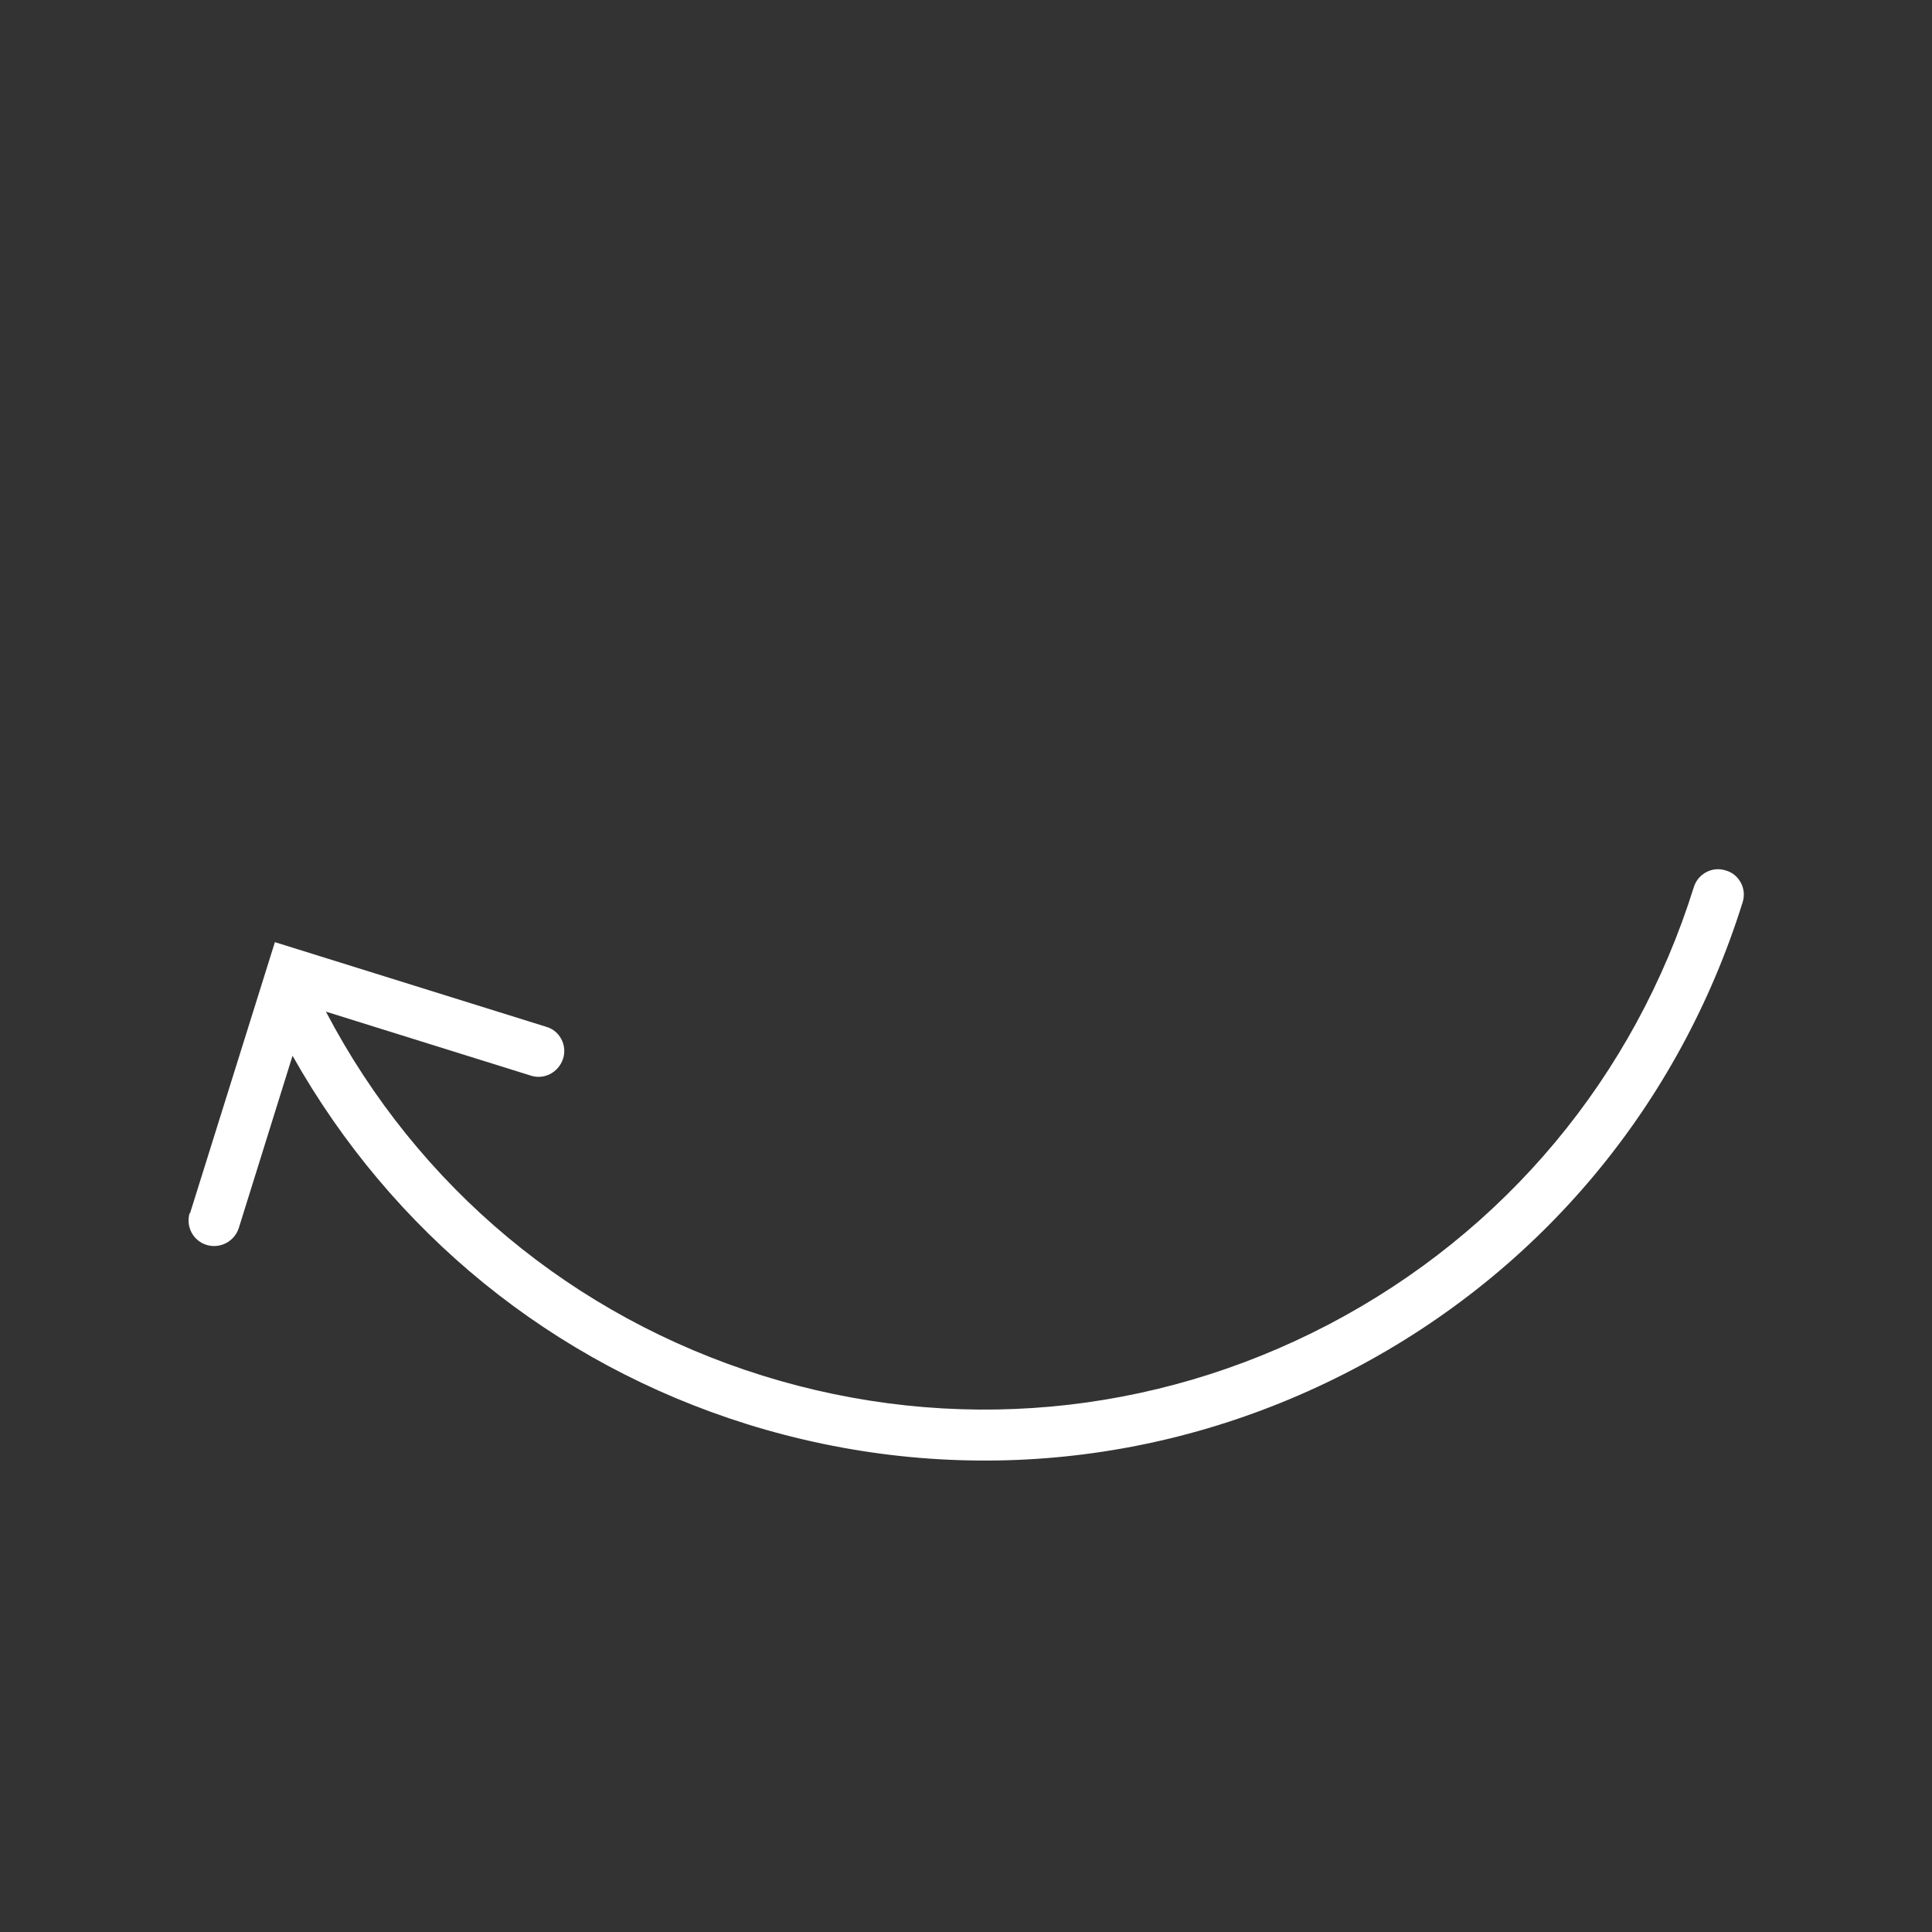 <?xml version="1.0" encoding="UTF-8"?> <svg xmlns="http://www.w3.org/2000/svg" id="Capa_1" data-name="Capa 1" viewBox="0 0 70.07 70.07"><rect x="0" y="0" width="70.07" height="70.07" fill="#333333" stroke="none"/> <defs> <style> .cls-1 { fill: #fff; stroke-width: 0px; } </style> </defs> <path class="cls-1" d="m6.88,43.99c-.15.49.12,1.01.61,1.16.49.15,1.01-.12,1.17-.61l1.95-6.25c3.61,6.41,9.42,11.15,16.48,13.36,7.35,2.29,15.15,1.59,21.97-1.98s11.84-9.59,14.14-16.94c.08-.25.05-.5-.06-.71s-.3-.38-.55-.45c-.49-.16-1.01.12-1.16.61-2.15,6.87-6.84,12.5-13.23,15.85-6.38,3.34-13.68,4-20.55,1.86-6.87-2.15-12.49-6.83-15.83-13.2l7.43,2.32c.49.16,1.01-.12,1.17-.61.08-.24.05-.5-.06-.71s-.3-.38-.55-.45l-9.84-3.07-3.08,9.84Z"></path> </svg> 